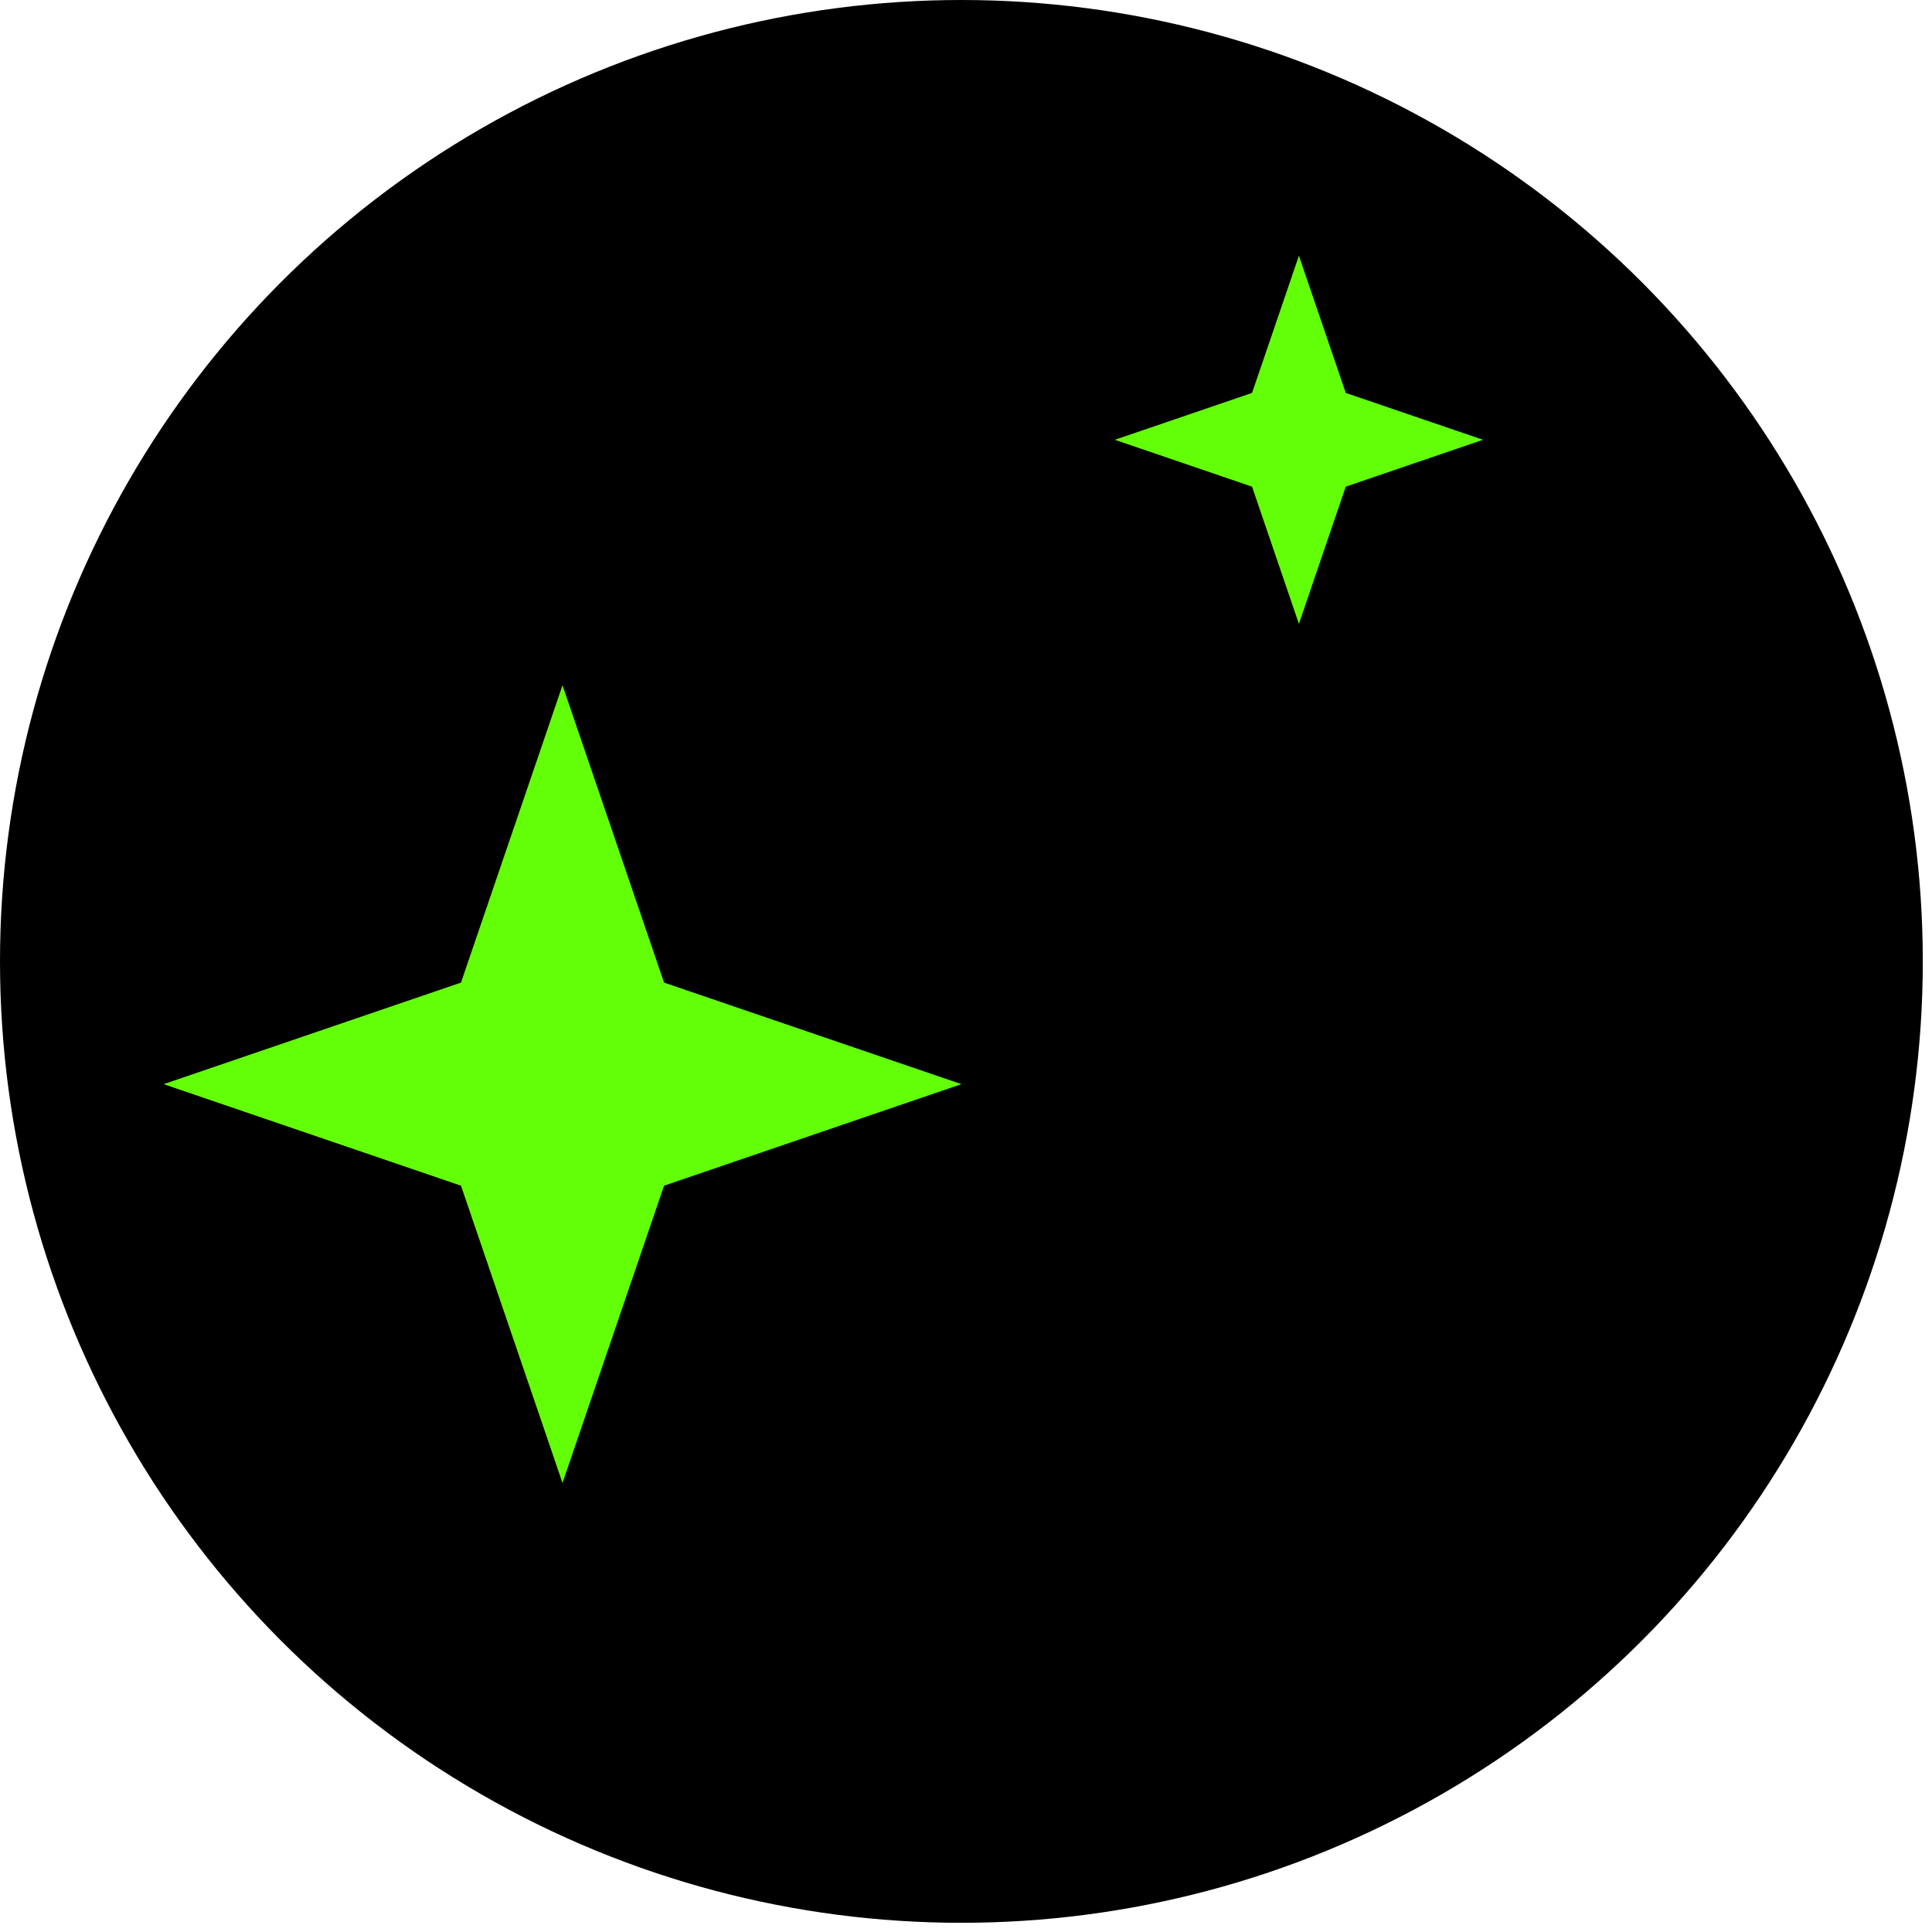 <?xml version="1.0" encoding="UTF-8"?> <svg xmlns="http://www.w3.org/2000/svg" width="121" height="121" viewBox="0 0 121 121" fill="none"> <circle cx="60.212" cy="60.212" r="60.212" fill="black"></circle> <path d="M35.23 42.918L41.59 61.54L60.212 67.9L41.59 74.259L35.23 92.881L28.871 74.259L10.249 67.9L28.871 61.54L35.23 42.918Z" fill="#63FF09"></path> <path d="M81.35 16.014L84.285 24.609L92.88 27.544L84.285 30.479L81.35 39.074L78.415 30.479L69.82 27.544L78.415 24.609L81.35 16.014Z" fill="#63FF09"></path> </svg> 